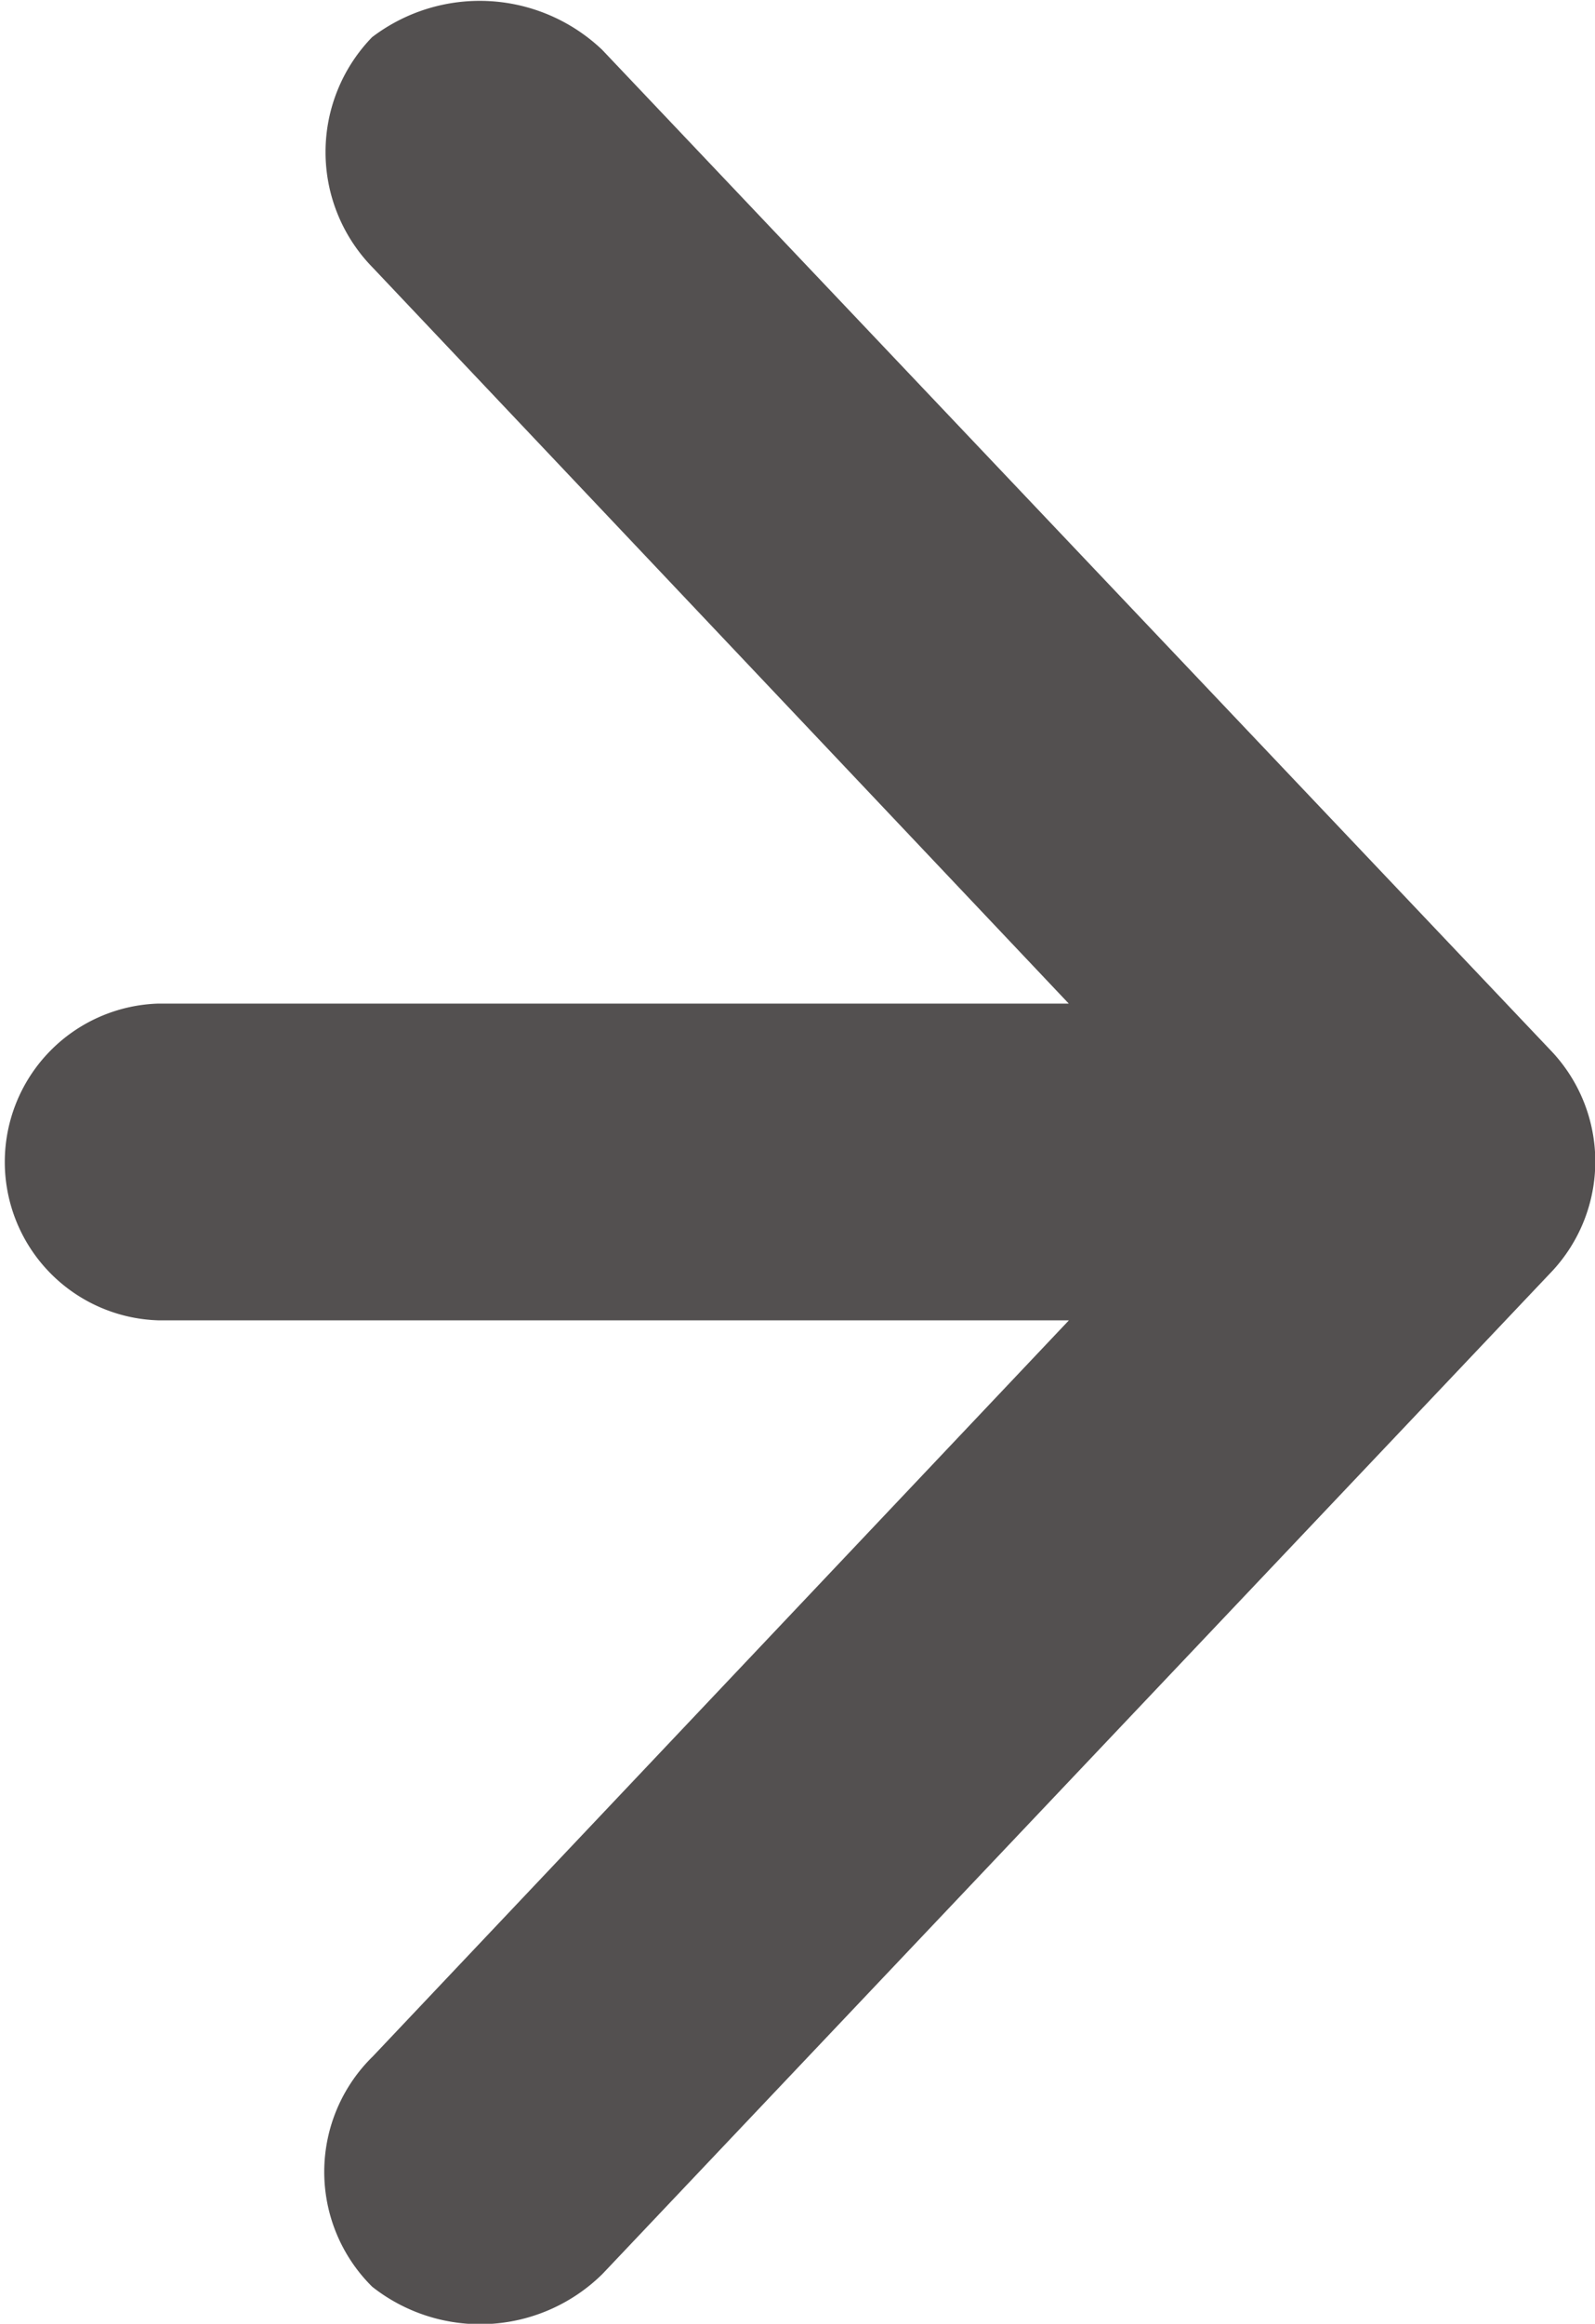 <svg xmlns="http://www.w3.org/2000/svg" width="10.987" height="16" viewBox="0 0 10.987 16">
    <path d="m45.692 987.6-6.544-6.9a1.224 1.224 0 0 0-1.585-.087 1.136 1.136 0 0 0 .005 1.587l4.794 5.067h-6.271a1.091 1.091 0 0 0 0 2.181h6.272l-4.794 5.067a1.112 1.112 0 0 0-.005 1.587 1.2 1.2 0 0 0 1.585-.087l6.544-6.907a1.107 1.107 0 0 0-.001-1.508z" transform="translate(-35 -980.357)" style="fill:#535050;opacity:.998"/>
</svg>

